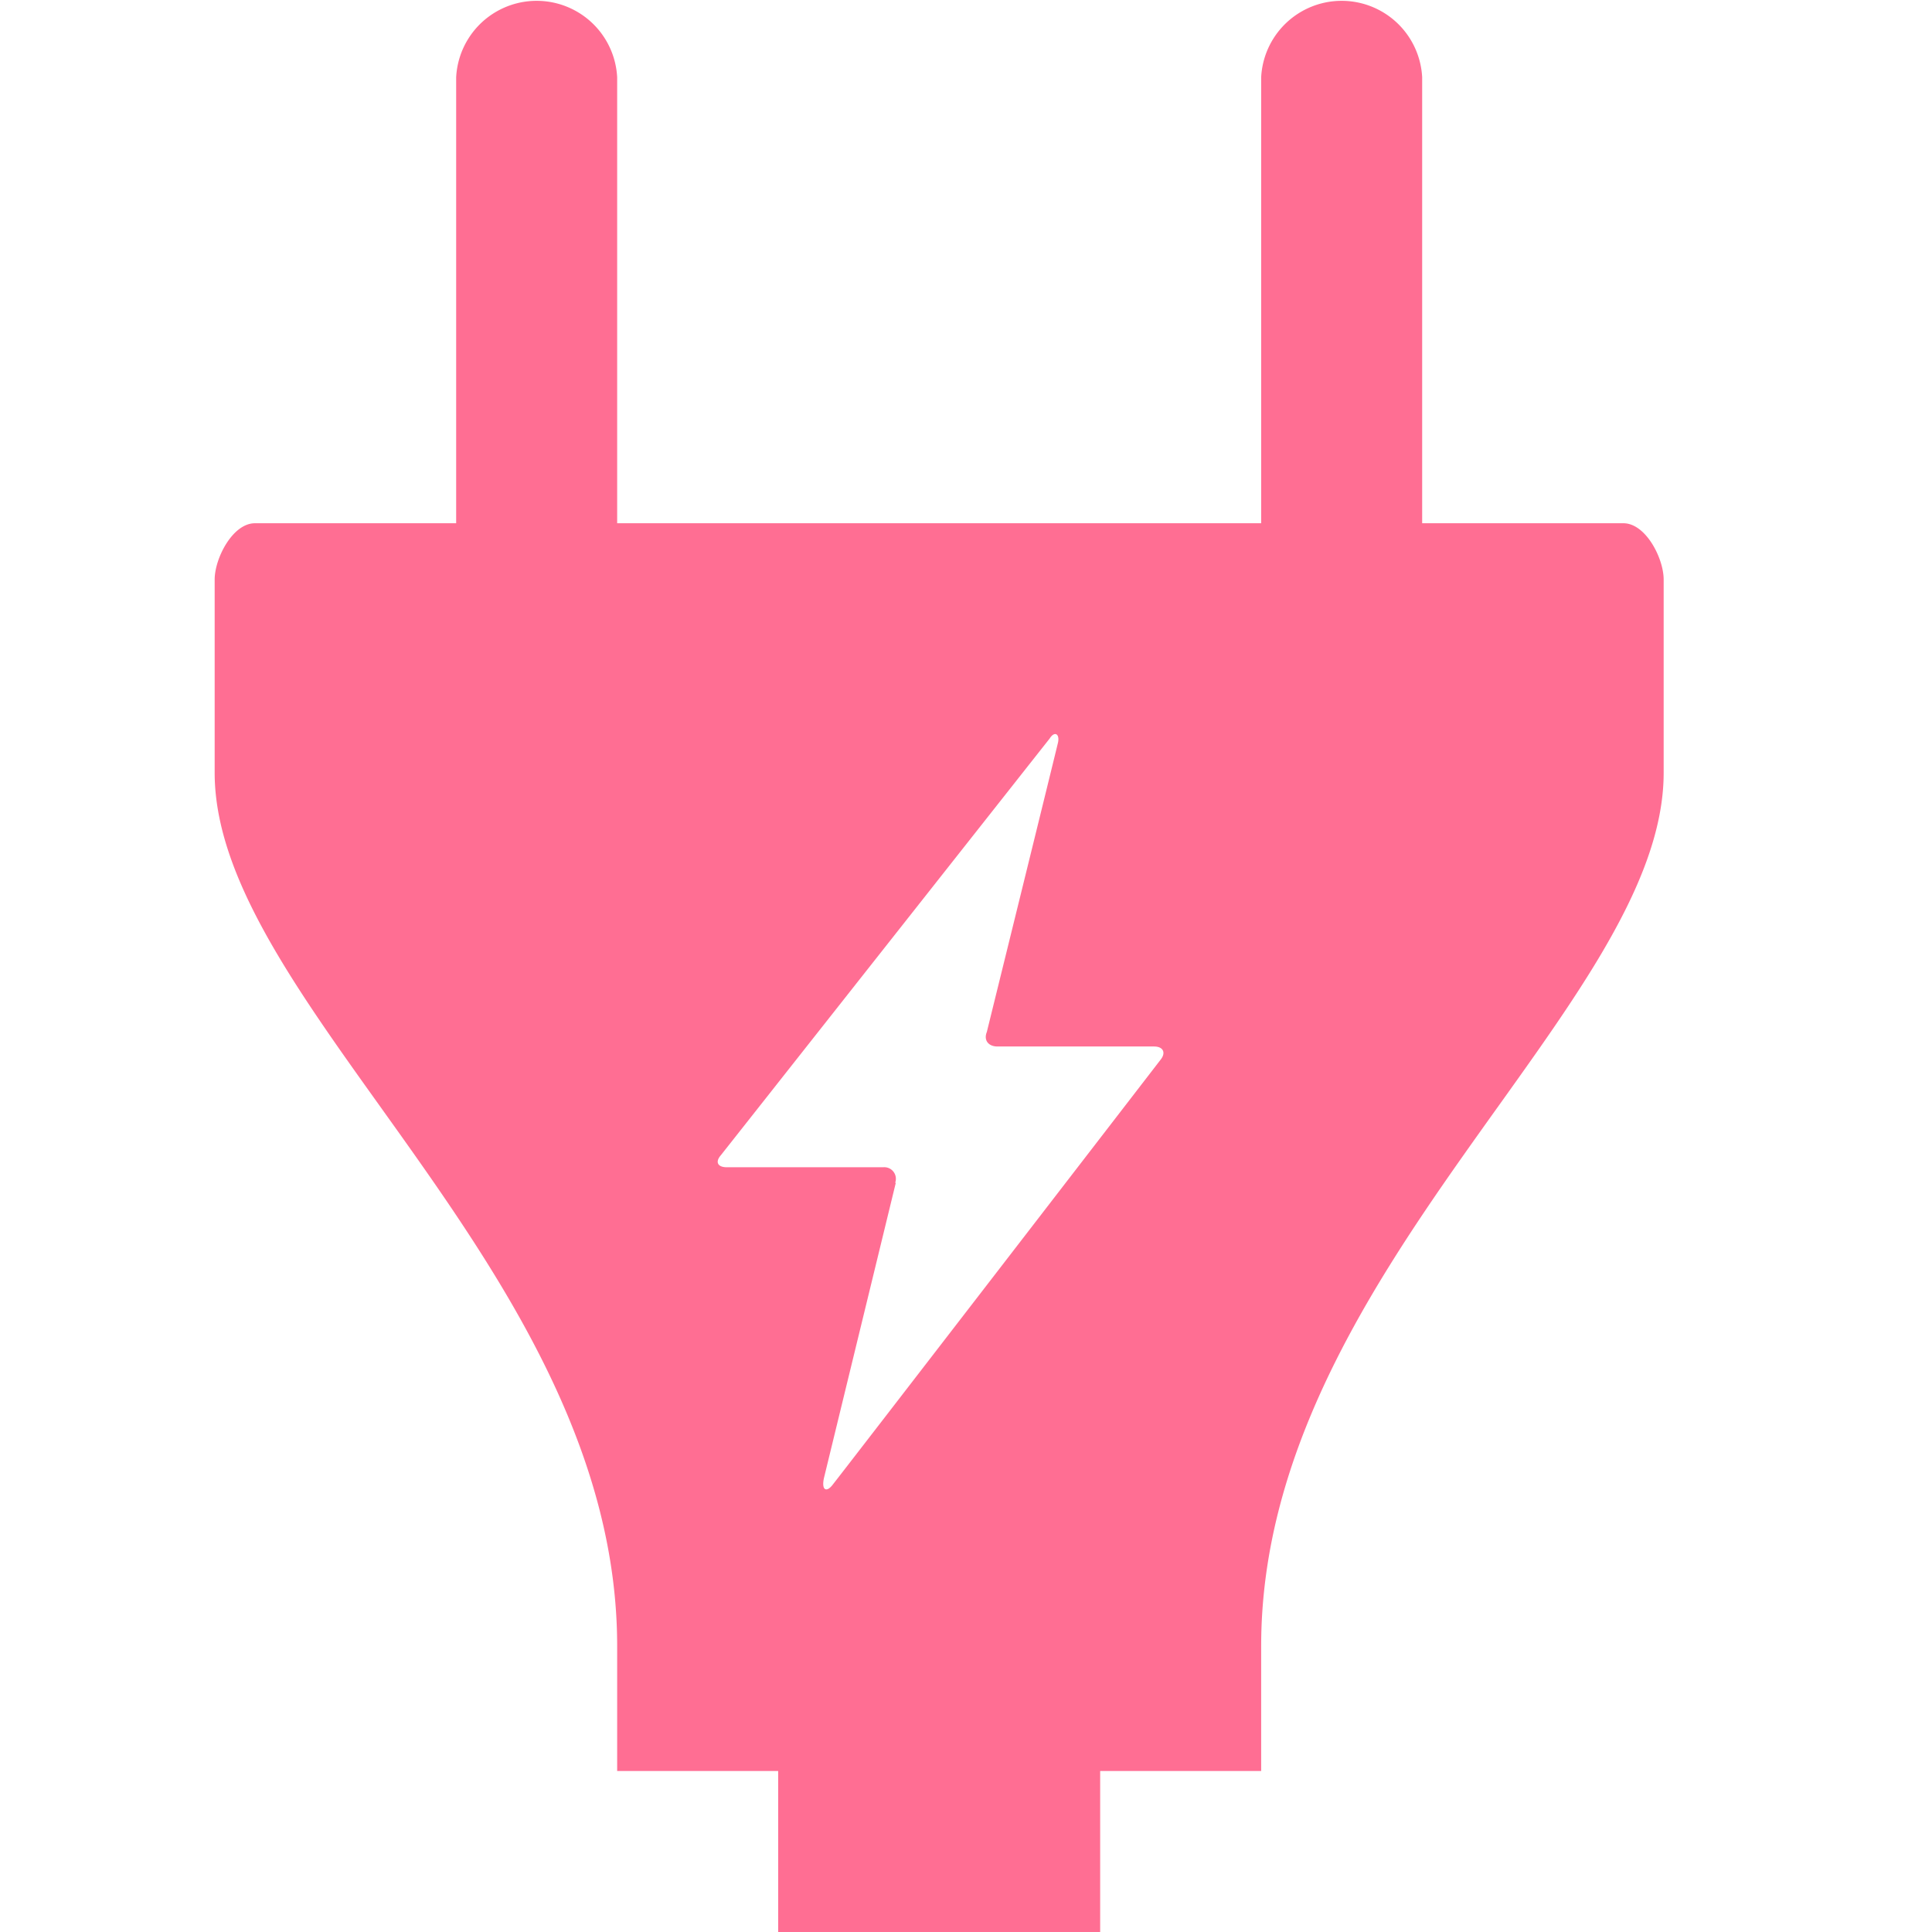 <svg xmlns="http://www.w3.org/2000/svg" width="18" height="18" viewBox="0 0 18 18">
  <g id="map-electrician" transform="translate(-18486 -14949)">
    <rect id="長方形_678" data-name="長方形 678" width="18" height="18" transform="translate(18486 14949)" fill="#fff"/>
    <path id="Icon_map-electrician" data-name="Icon map-electrician" d="M17.445,5.595H15.57V1.44a.751.751,0,0,0-1.5,0V5.595h-6V1.44a.751.751,0,0,0-1.5,0V5.595H4.695c-.207,0-.375.326-.375.525v1.8c0,2.16,3.75,4.667,3.75,8.136V17.22h1.5v1.5h3v-1.5h1.5V16.056c0-3.469,3.75-5.977,3.75-8.136V6.12c0-.2-.168-.525-.375-.525M10.66,11.74a.108.108,0,0,0-.111-.145H9.092c-.086,0-.111-.049-.056-.112L12.1,7.6c.044-.07.093-.045.078.035-.023.1-.664,2.7-.664,2.7-.031.076.014.135.1.135h1.458c.086,0,.113.058.061.123,0,0-3.006,3.9-3.06,3.966s-.1.045-.077-.066l.67-2.753" transform="translate(18483.68 14948.28)" fill="#ff6e93"/>
  </g>
</svg>

